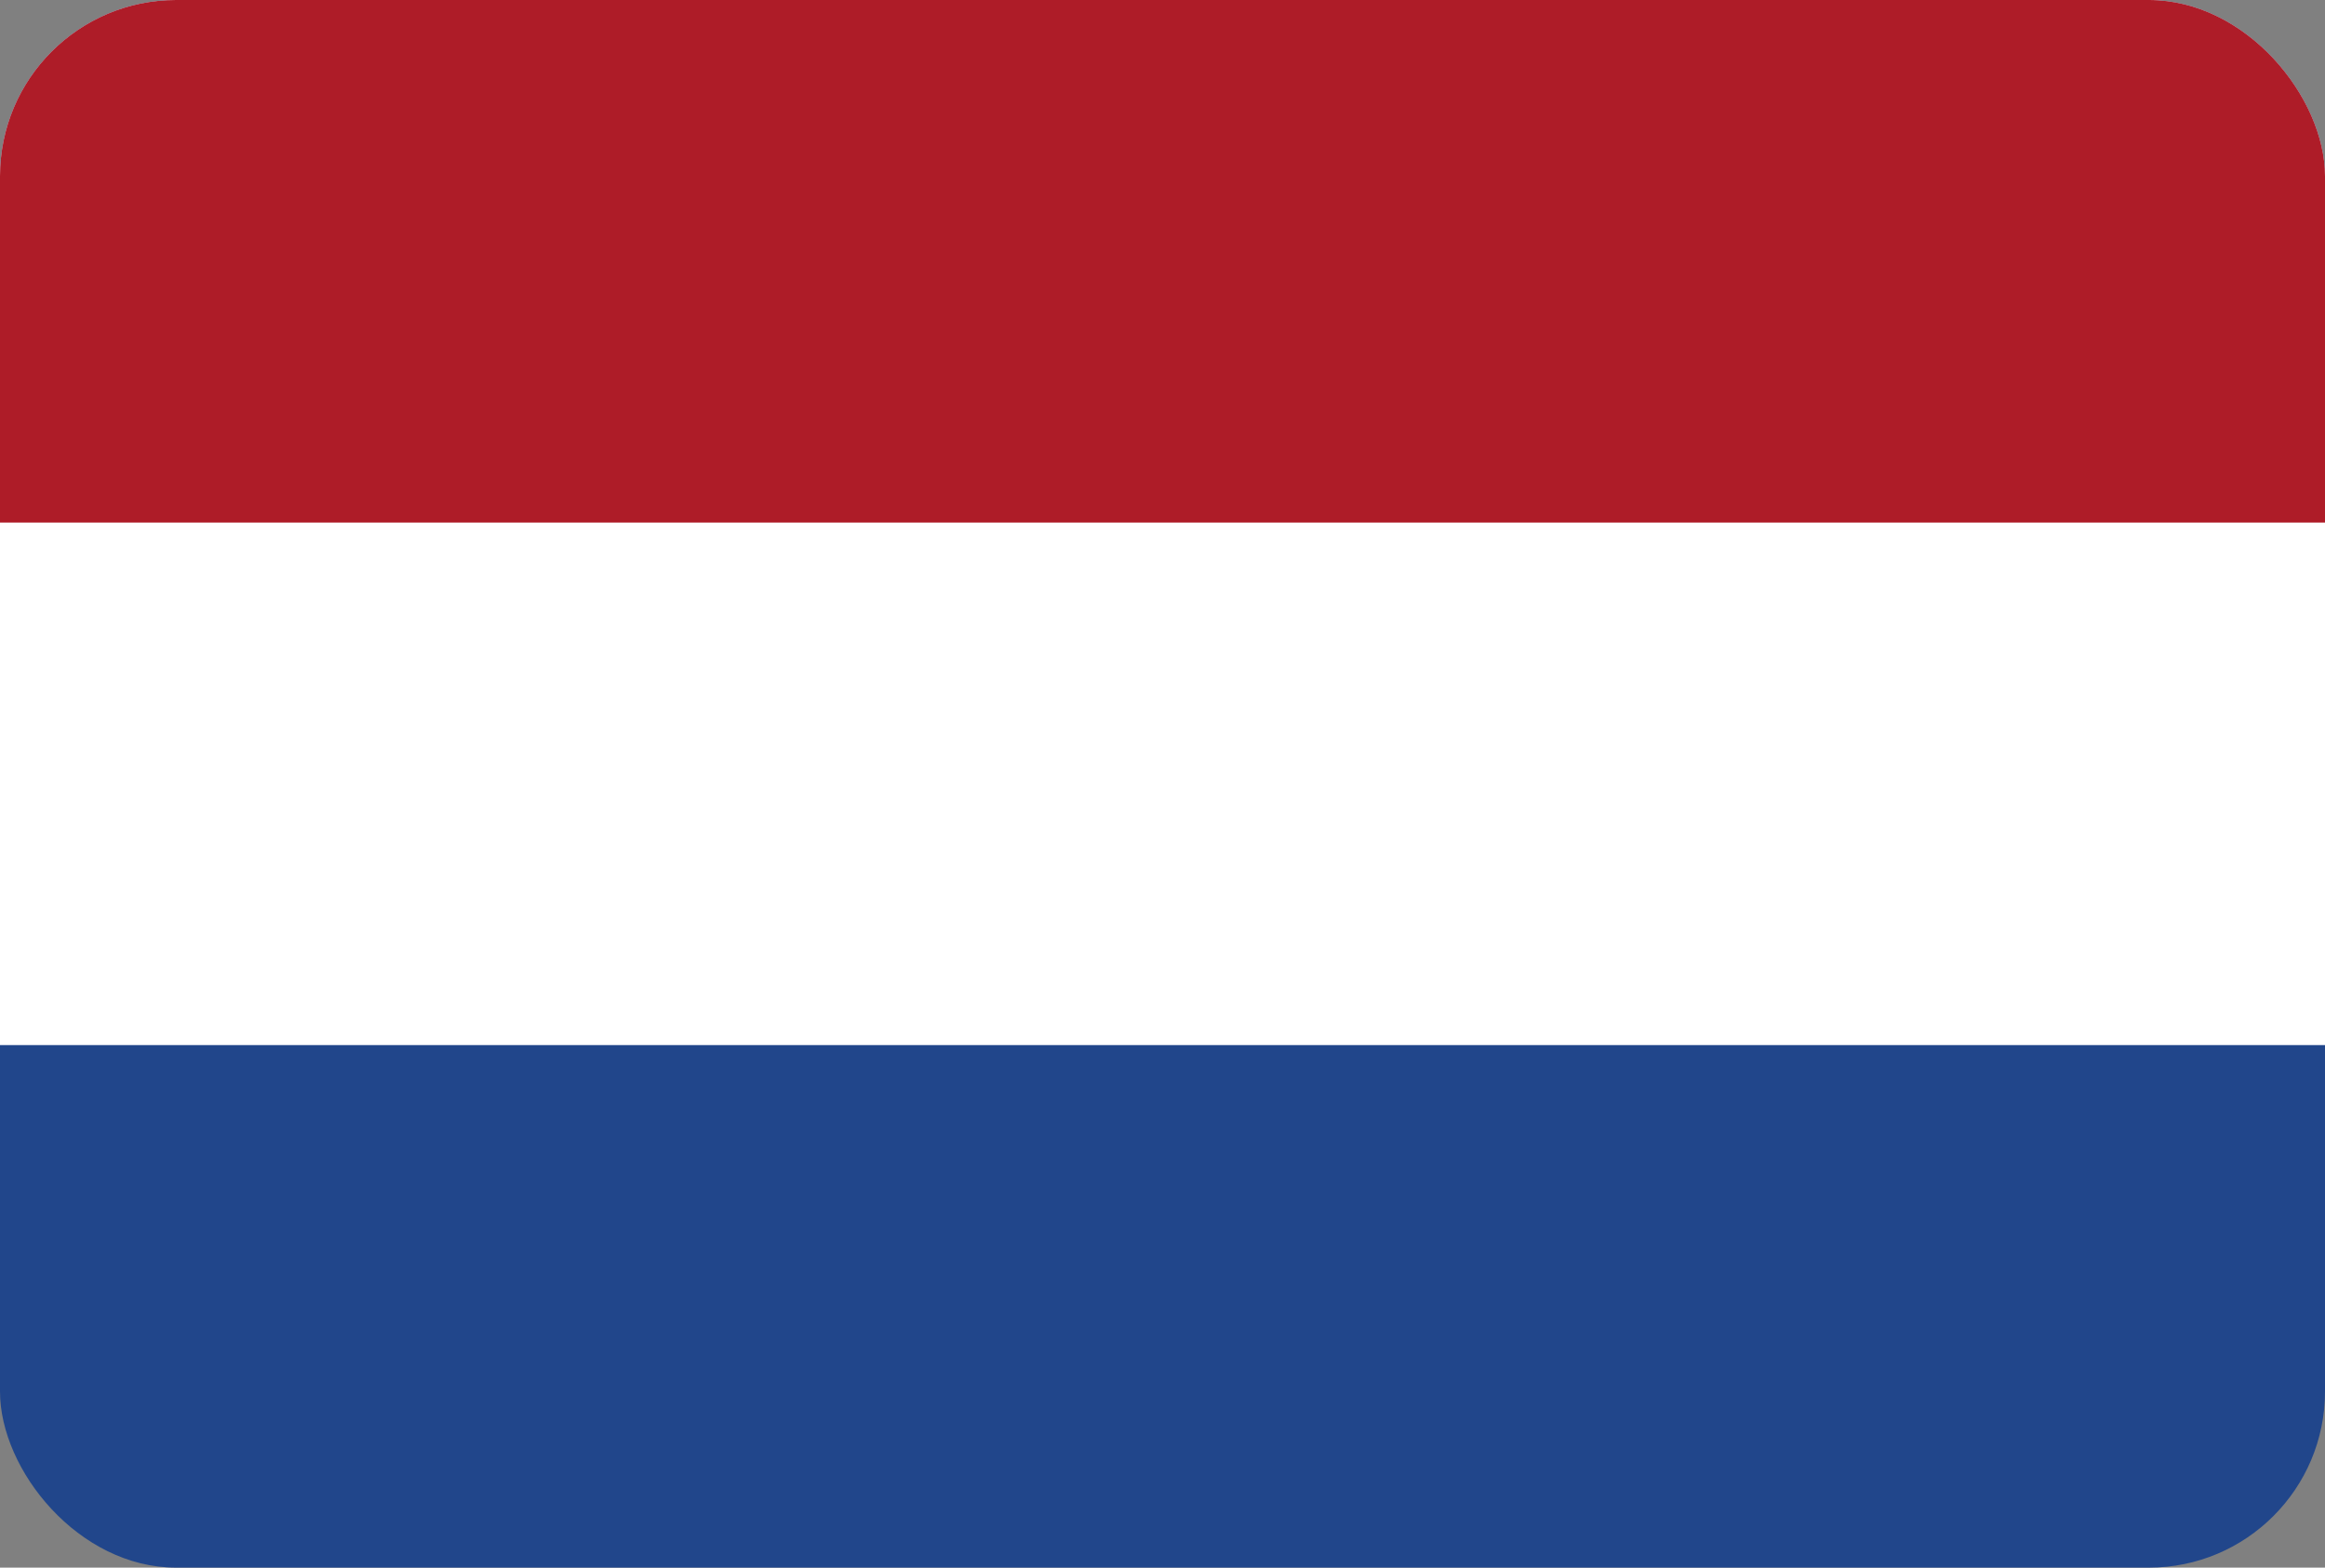<?xml version="1.0" encoding="UTF-8"?> <svg xmlns="http://www.w3.org/2000/svg" width="132" height="89" viewBox="0 0 132 89" fill="none"><rect x="0" y="0" width="132" height="89" fill="#808080" stroke="none"/><g clip-path="url(#clip0_16_817)"><path d="M132 0H0V89H132V0Z" fill="#21468B"></path><path d="M132 0H0V59.333H132V0Z" fill="white"></path><path d="M132 0H0V29.667H132V0Z" fill="#AE1C28"></path></g><defs><clipPath id="clip0_16_817"><rect width="132" height="89" rx="10" fill="white"></rect></clipPath></defs></svg> 